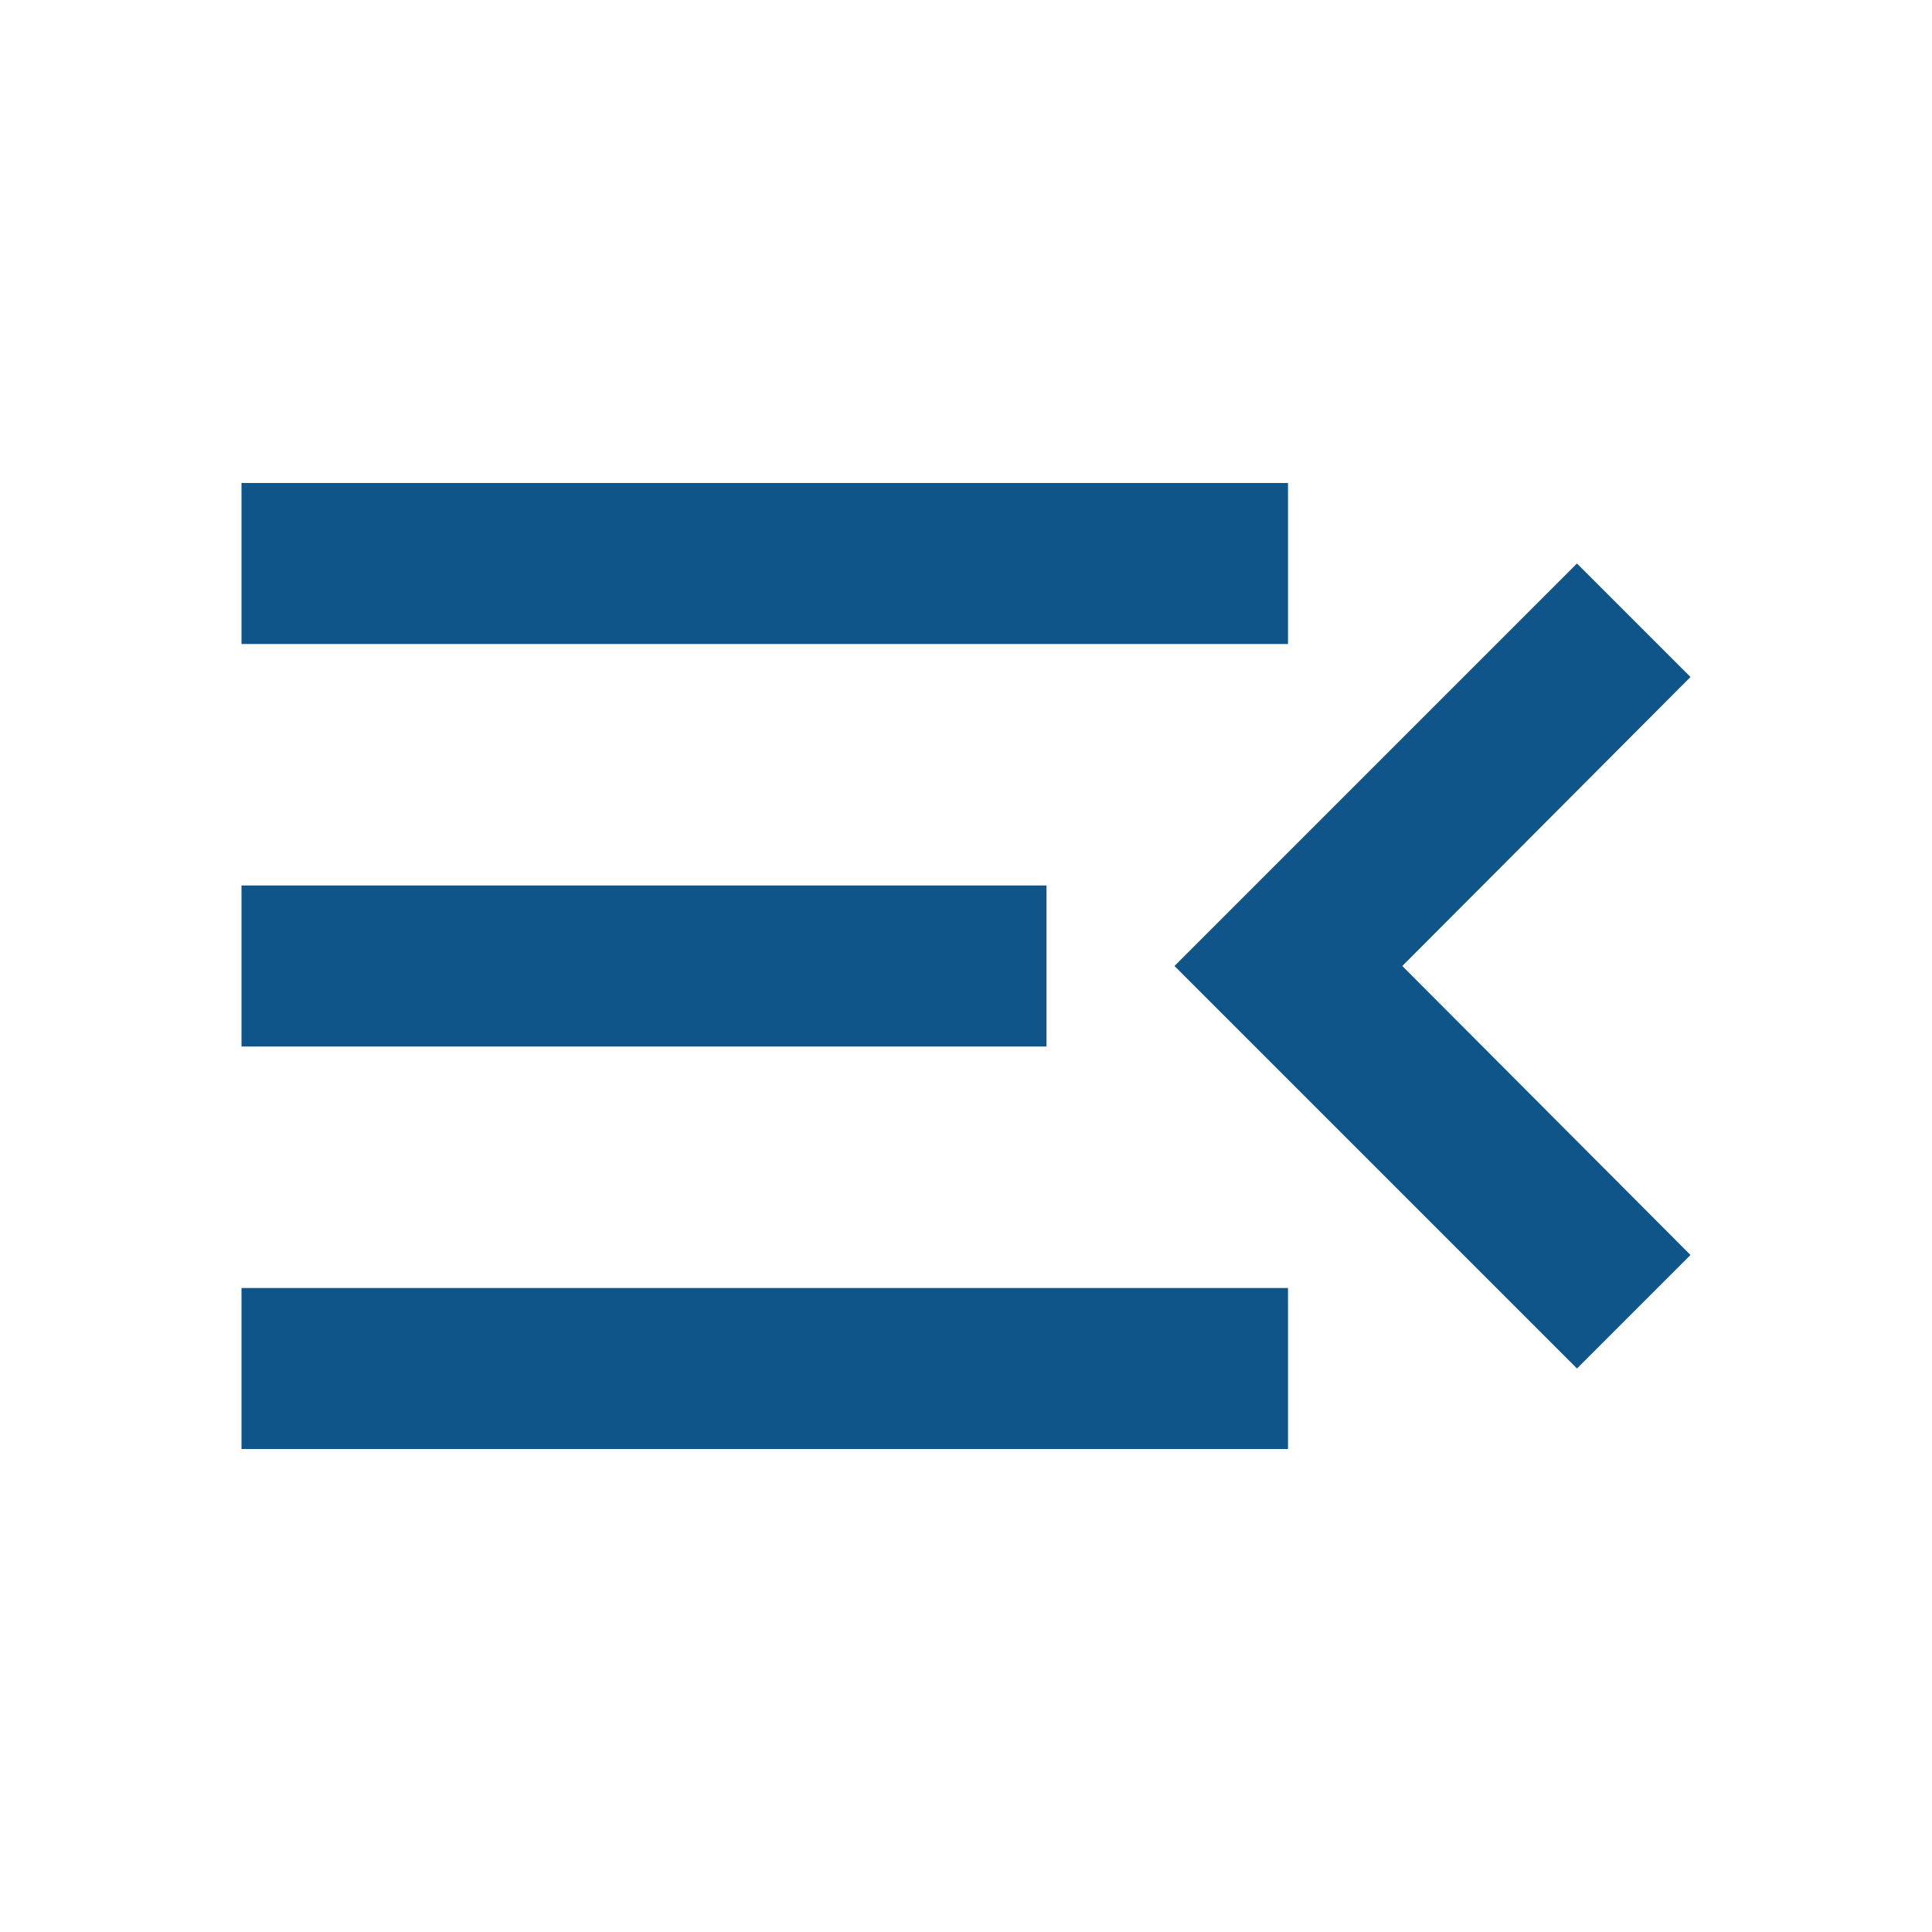 <?xml version="1.0" encoding="UTF-8" standalone="no"?>
<!DOCTYPE svg PUBLIC "-//W3C//DTD SVG 1.1//EN" "http://www.w3.org/Graphics/SVG/1.1/DTD/svg11.dtd">
<svg width="100%" height="100%" viewBox="0 0 24 24" version="1.1" xmlns="http://www.w3.org/2000/svg" xmlns:xlink="http://www.w3.org/1999/xlink" xml:space="preserve" xmlns:serif="http://www.serif.com/" style="fill-rule:evenodd;clip-rule:evenodd;stroke-linejoin:round;stroke-miterlimit:2;">
    <rect x="0" y="0" width="24" height="24" style="fill:none;fill-rule:nonzero;"/>
    <path d="M3,18L16,18L16,16L3,16L3,18ZM3,13L13,13L13,11L3,11L3,13ZM3,6L3,8L16,8L16,6L3,6ZM21,15.59L17.42,12L21,8.41L19.59,7L14.59,12L19.59,17L21,15.59Z" style="fill:rgb(15,85,138);fill-rule:nonzero;"/>
</svg>
